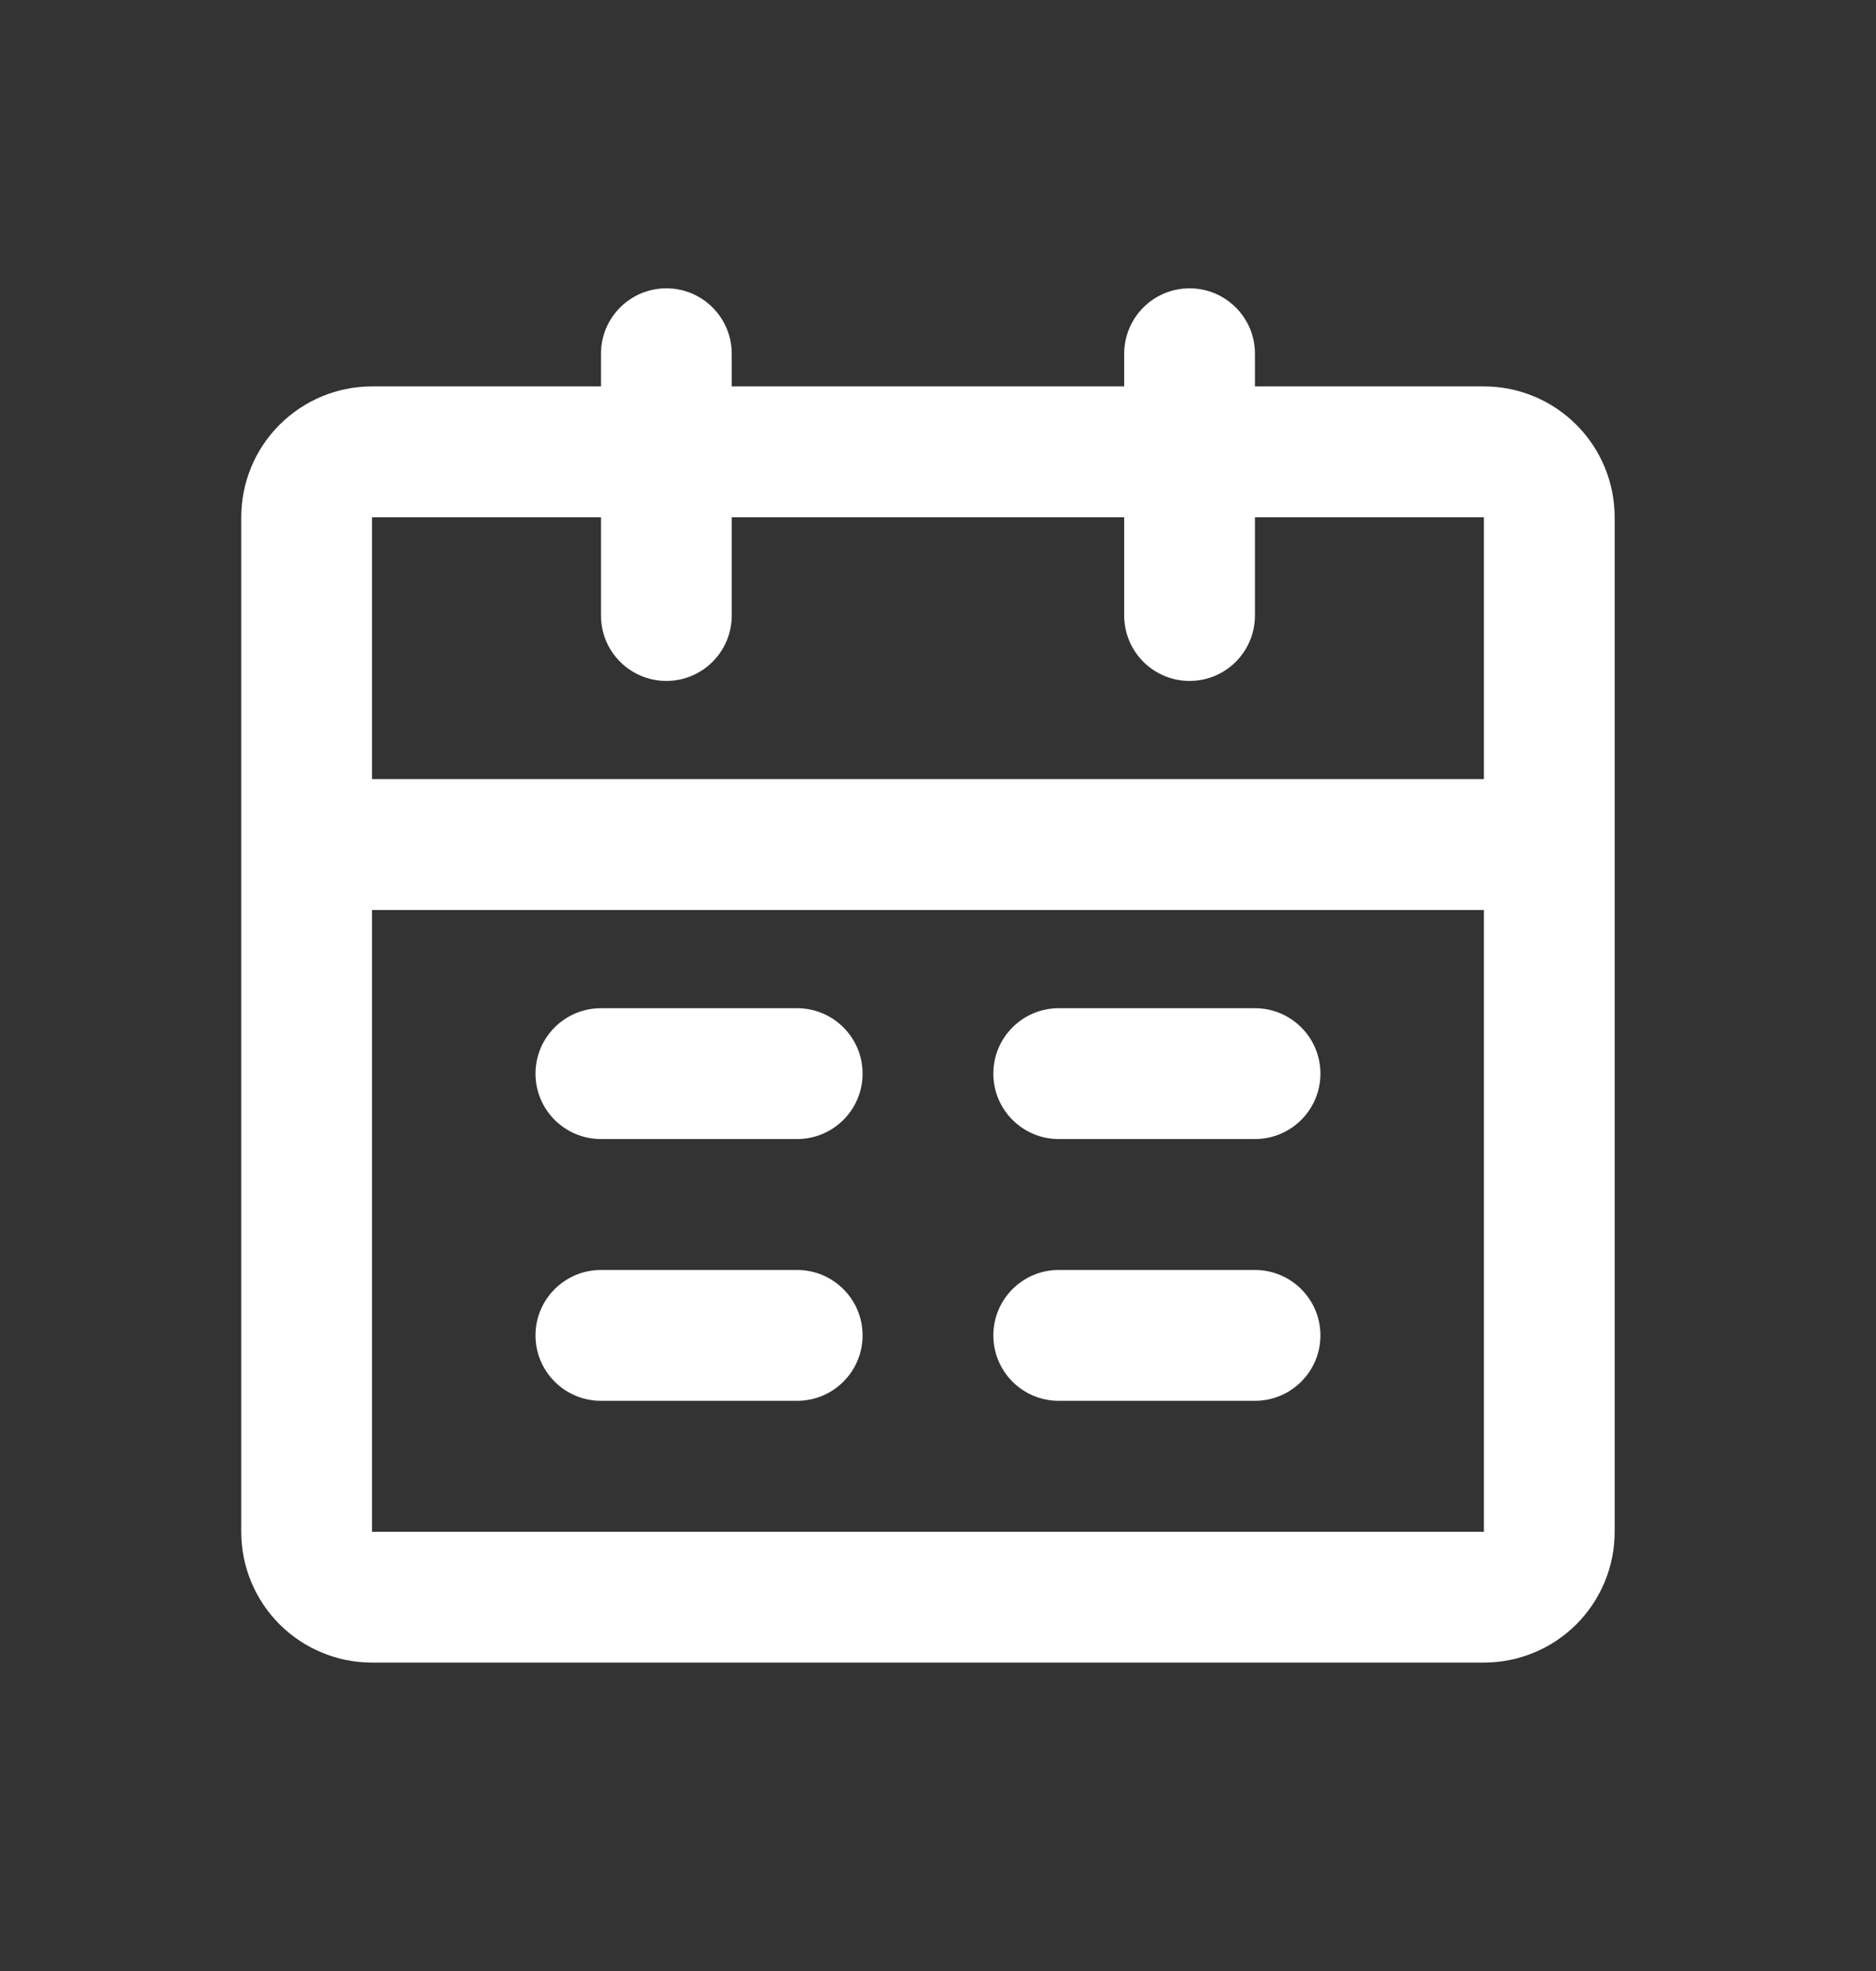 <svg width="20" height="21" viewBox="0 0 20 21" fill="none" xmlns="http://www.w3.org/2000/svg">
<rect x="0" y="0" width="20" height="21" fill="#333333" stroke="none"/>
<path fill-rule="evenodd" clip-rule="evenodd" d="M7.801 3.769C7.801 3.384 7.489 3.072 7.104 3.072C6.719 3.072 6.407 3.384 6.407 3.769V4.117L3.966 4.117C3.596 4.117 3.242 4.264 2.98 4.526C2.718 4.787 2.572 5.142 2.572 5.512L2.572 16.32C2.572 16.69 2.718 17.044 2.98 17.306C3.242 17.567 3.596 17.714 3.966 17.714H15.82C16.19 17.714 16.544 17.567 16.806 17.306C17.067 17.044 17.214 16.69 17.214 16.32V5.512C17.214 5.142 17.067 4.787 16.806 4.526C16.544 4.264 16.19 4.117 15.82 4.117H13.379V3.769C13.379 3.384 13.067 3.072 12.682 3.072C12.297 3.072 11.985 3.384 11.985 3.769V4.117L7.801 4.117V3.769ZM6.407 5.512V6.558C6.407 6.943 6.719 7.255 7.104 7.255C7.489 7.255 7.801 6.943 7.801 6.558L7.801 5.512L11.985 5.512V6.558C11.985 6.943 12.297 7.255 12.682 7.255C13.067 7.255 13.379 6.943 13.379 6.558V5.512H15.82V8.301L3.966 8.301L3.966 5.512H6.407ZM6.407 10.742C6.021 10.742 5.709 11.054 5.709 11.439C5.709 11.824 6.021 12.136 6.407 12.136L8.498 12.136C8.883 12.136 9.196 11.824 9.196 11.439C9.196 11.054 8.883 10.742 8.498 10.742H6.407ZM11.287 10.742C10.902 10.742 10.59 11.054 10.59 11.439C10.59 11.824 10.902 12.136 11.287 12.136H13.379C13.764 12.136 14.077 11.824 14.077 11.439C14.077 11.054 13.764 10.742 13.379 10.742H11.287ZM6.407 13.531C6.021 13.531 5.709 13.843 5.709 14.228C5.709 14.613 6.021 14.925 6.407 14.925L8.498 14.925C8.883 14.925 9.196 14.613 9.196 14.228C9.196 13.843 8.883 13.531 8.498 13.531L6.407 13.531ZM11.287 13.531C10.902 13.531 10.59 13.843 10.59 14.228C10.59 14.613 10.902 14.925 11.287 14.925H13.379C13.764 14.925 14.077 14.613 14.077 14.228C14.077 13.843 13.764 13.531 13.379 13.531H11.287ZM3.966 9.696L15.82 9.696V16.32H3.966L3.966 9.696Z" fill="white"/>
</svg>
